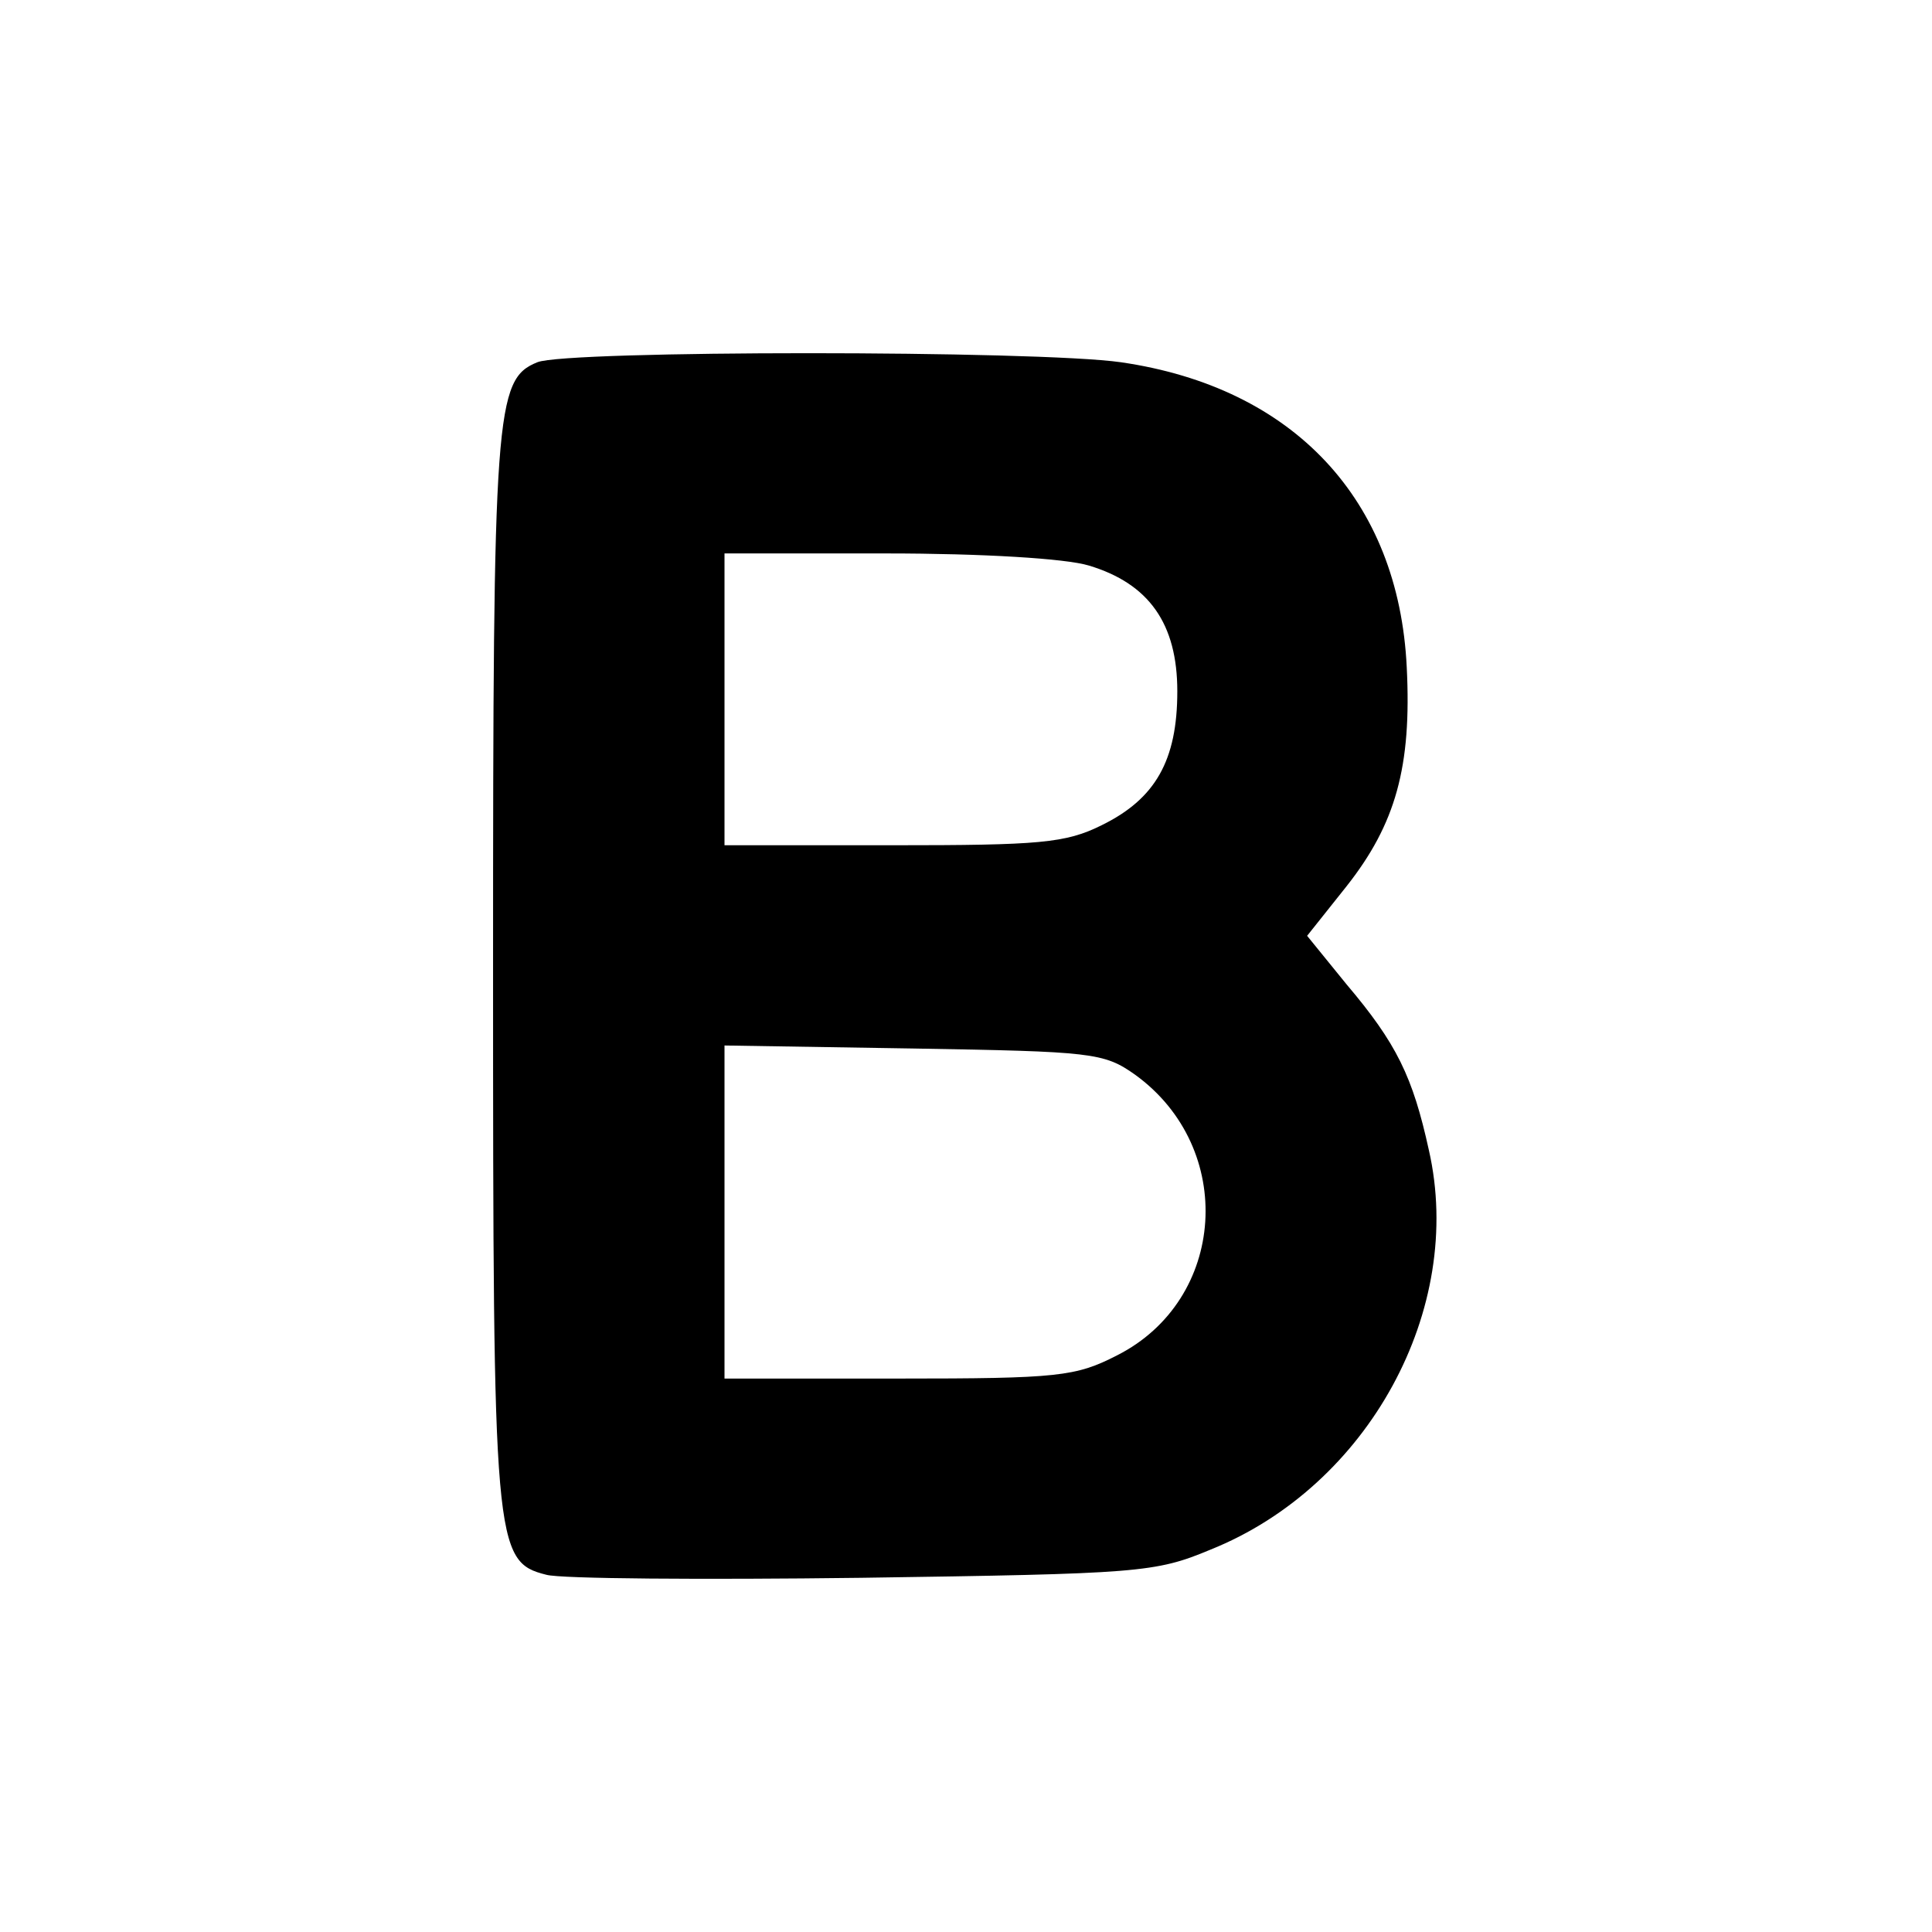 <?xml version="1.0" standalone="no"?>
<!DOCTYPE svg PUBLIC "-//W3C//DTD SVG 20010904//EN"
 "http://www.w3.org/TR/2001/REC-SVG-20010904/DTD/svg10.dtd">
<svg version="1.0" xmlns="http://www.w3.org/2000/svg"
 width="192pt" height="192pt" viewBox="0 0 192 192"
 preserveAspectRatio="xMidYMid meet">
<g transform="translate(0,192) scale(0.1,-0.1)"
fill="#000000" stroke="none">
<path d="M534 1560 c-42 -17 -44 -48 -44 -602 0 -574 1 -590 53 -603 14 -4
155 -5 313 -3 276 4 292 5 347 28 157 63 253 239 217 397 -16 73 -32 106 -82
165 l-39 48 39 49 c49 62 65 119 60 218 -8 166 -112 278 -284 303 -84 12 -551
12 -580 0z m548 -202 c60 -18 88 -58 88 -125 0 -69 -22 -107 -75 -133 -36 -18
-62 -20 -208 -20 l-167 0 0 145 0 145 161 0 c95 0 178 -5 201 -12z m46 -506
c101 -73 91 -224 -18 -279 -41 -21 -58 -23 -217 -23 l-173 0 0 166 0 165 188
-3 c177 -3 189 -4 220 -26z"/>
</g>
</svg>
